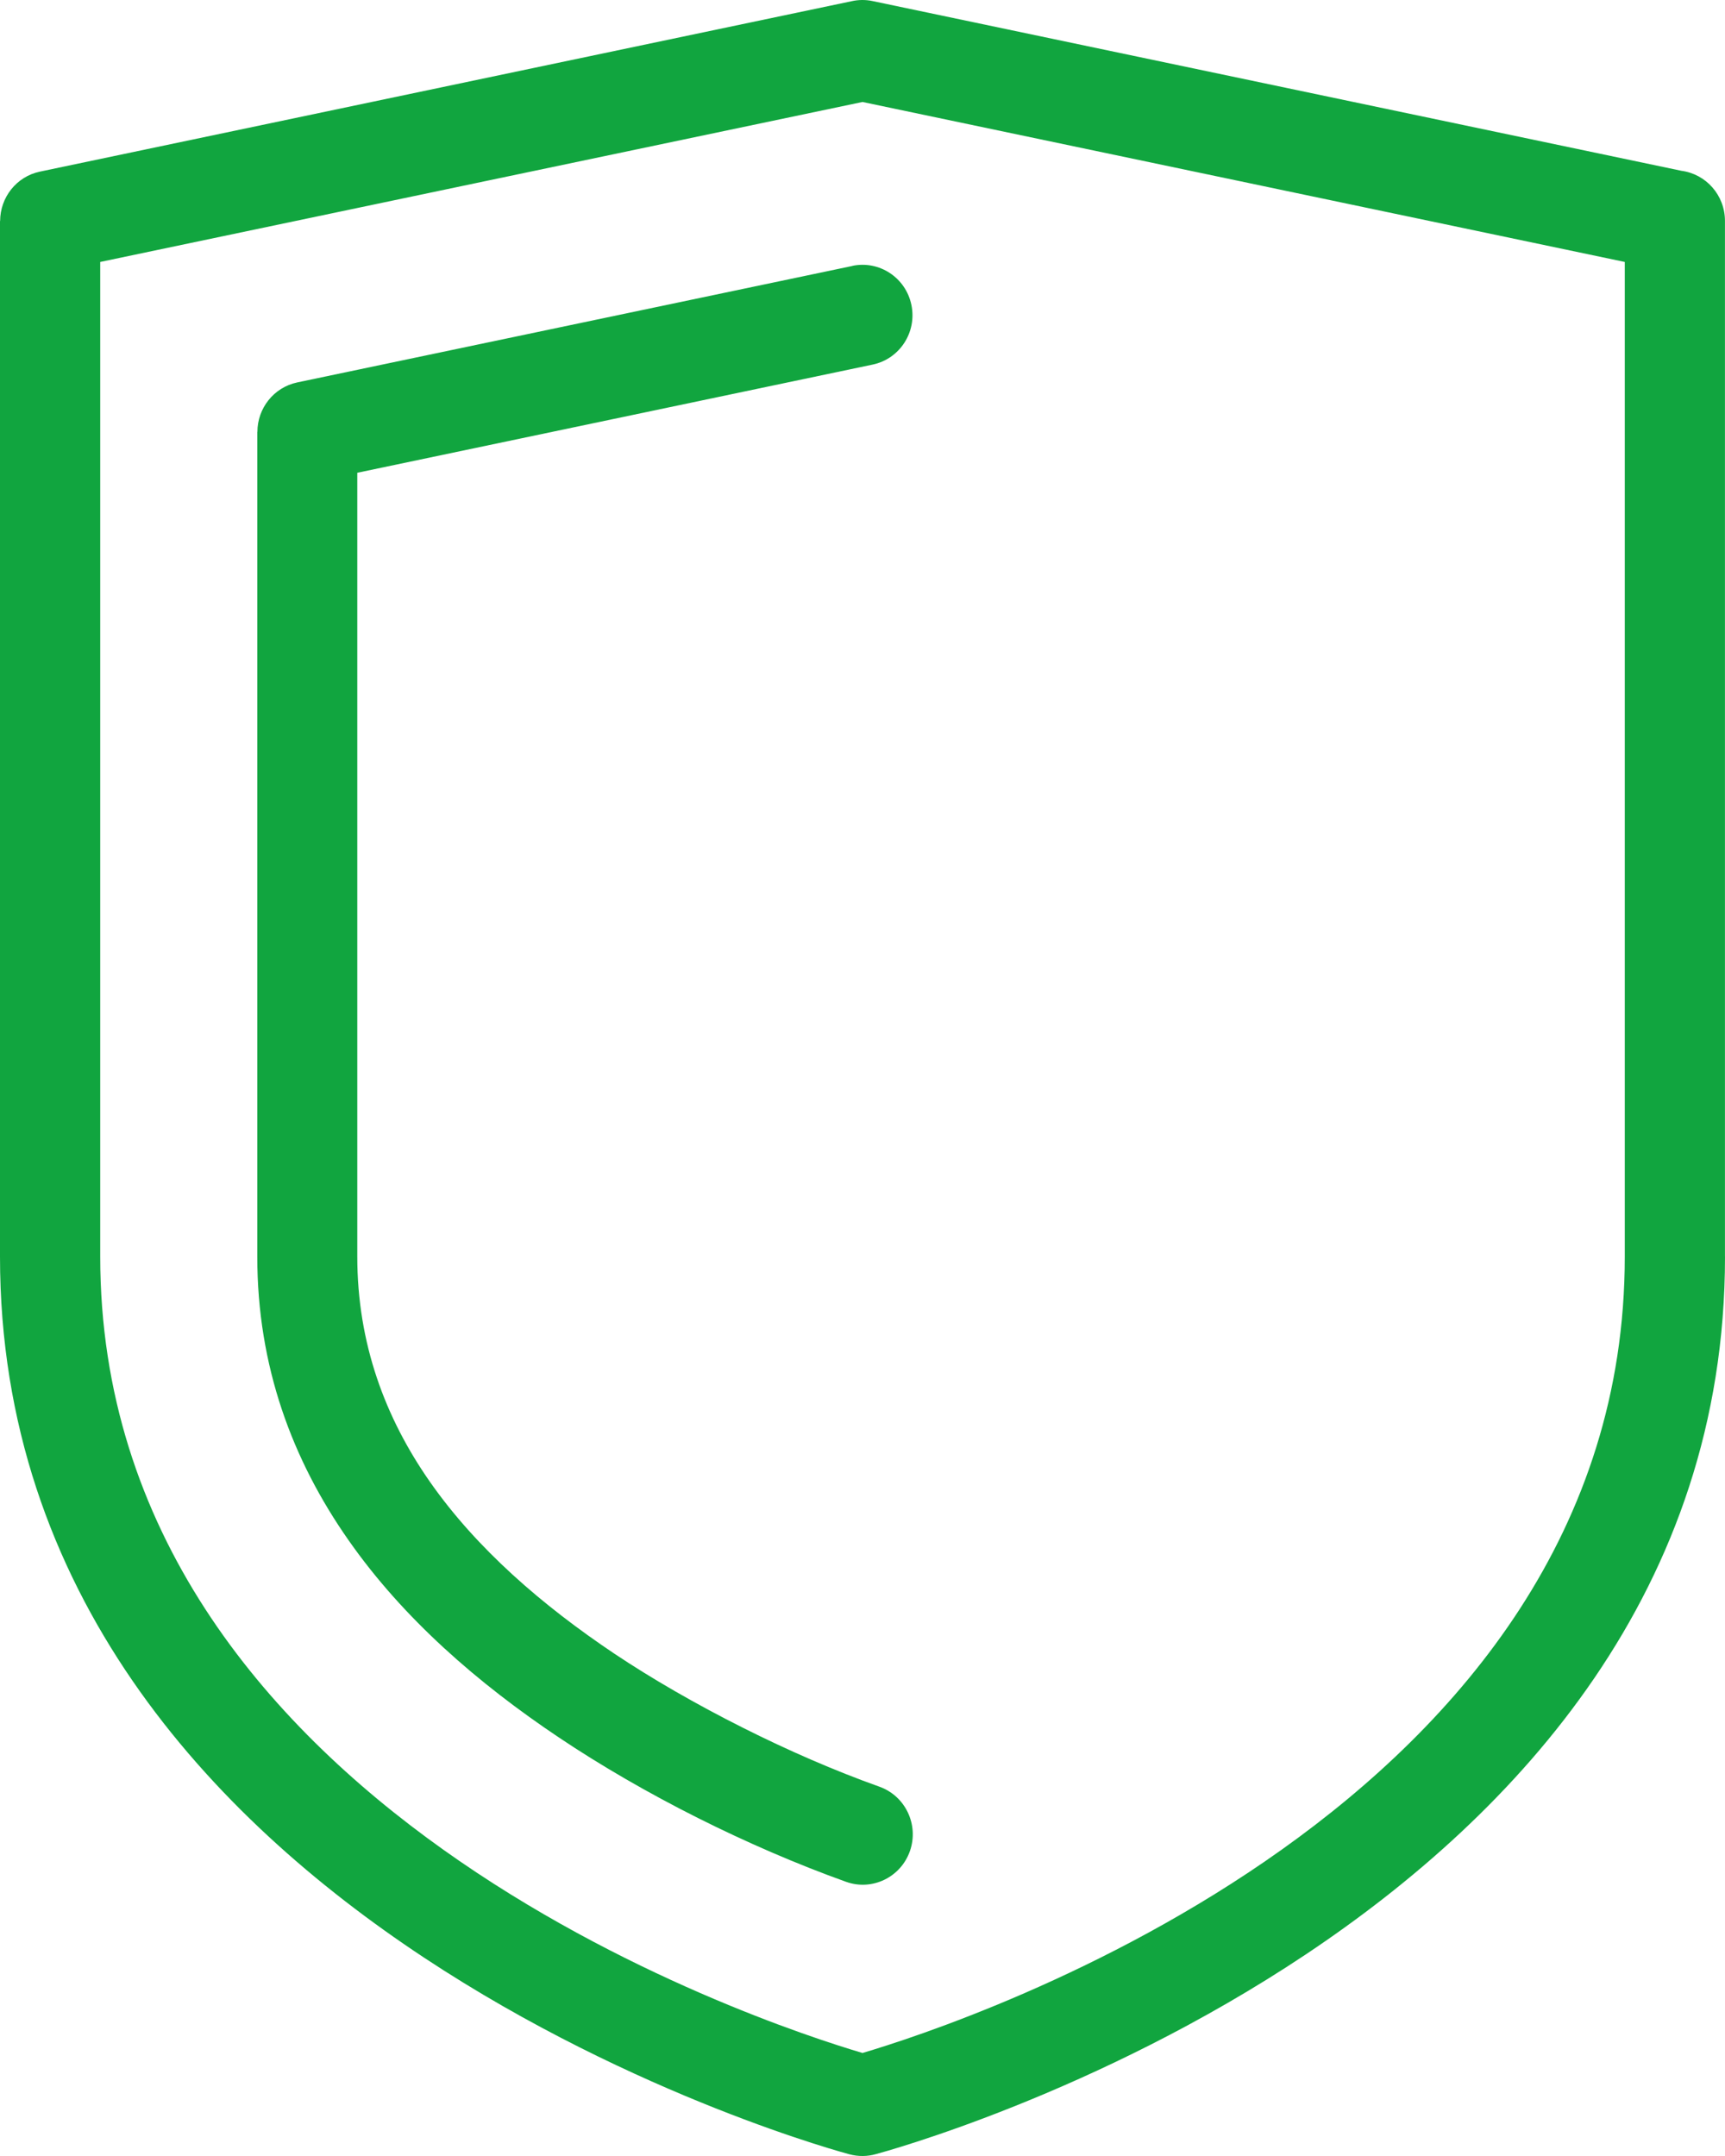<?xml version="1.0" encoding="UTF-8"?>
<svg xmlns="http://www.w3.org/2000/svg" width="40" height="50" viewBox="0 0 40 50" fill="none">
  <path d="M20 47.611C22.356 46.913 37.676 41.89 37.676 29.142V6.075L20 2.365L2.324 6.075V29.142C2.324 41.89 17.643 46.913 20 47.611ZM19.763 6.166C20.39 6.034 21.004 6.44 21.134 7.072C21.265 7.705 20.863 8.323 20.236 8.455L8.285 10.964V29.141C8.285 31.155 8.932 32.883 9.975 34.373C11.057 35.918 12.572 37.228 14.247 38.351C15.115 38.931 16.139 39.522 17.224 40.067C18.268 40.592 19.354 41.065 20.391 41.435C20.995 41.65 21.312 42.318 21.1 42.927C20.887 43.537 20.224 43.857 19.621 43.642C18.479 43.233 17.304 42.723 16.191 42.165C15.037 41.586 13.928 40.943 12.97 40.301C11.076 39.034 9.348 37.53 8.082 35.719C6.775 33.853 5.966 31.682 5.966 29.142V10.014H5.969C5.969 9.471 6.345 8.985 6.892 8.869L19.769 6.167L19.763 6.166ZM40 29.141C40 44.627 20.656 49.864 20.312 49.956C20.117 50.012 19.905 50.016 19.695 49.96C19.639 49.944 0 44.743 0 29.142V5.125H0.003C0.003 4.581 0.38 4.094 0.926 3.98L19.743 0.029C19.901 -0.007 20.068 -0.011 20.235 0.025L38.99 3.961C39.559 4.036 39.999 4.527 39.999 5.123V29.14L40 29.141Z" fill="#11A53F"></path>
</svg>
